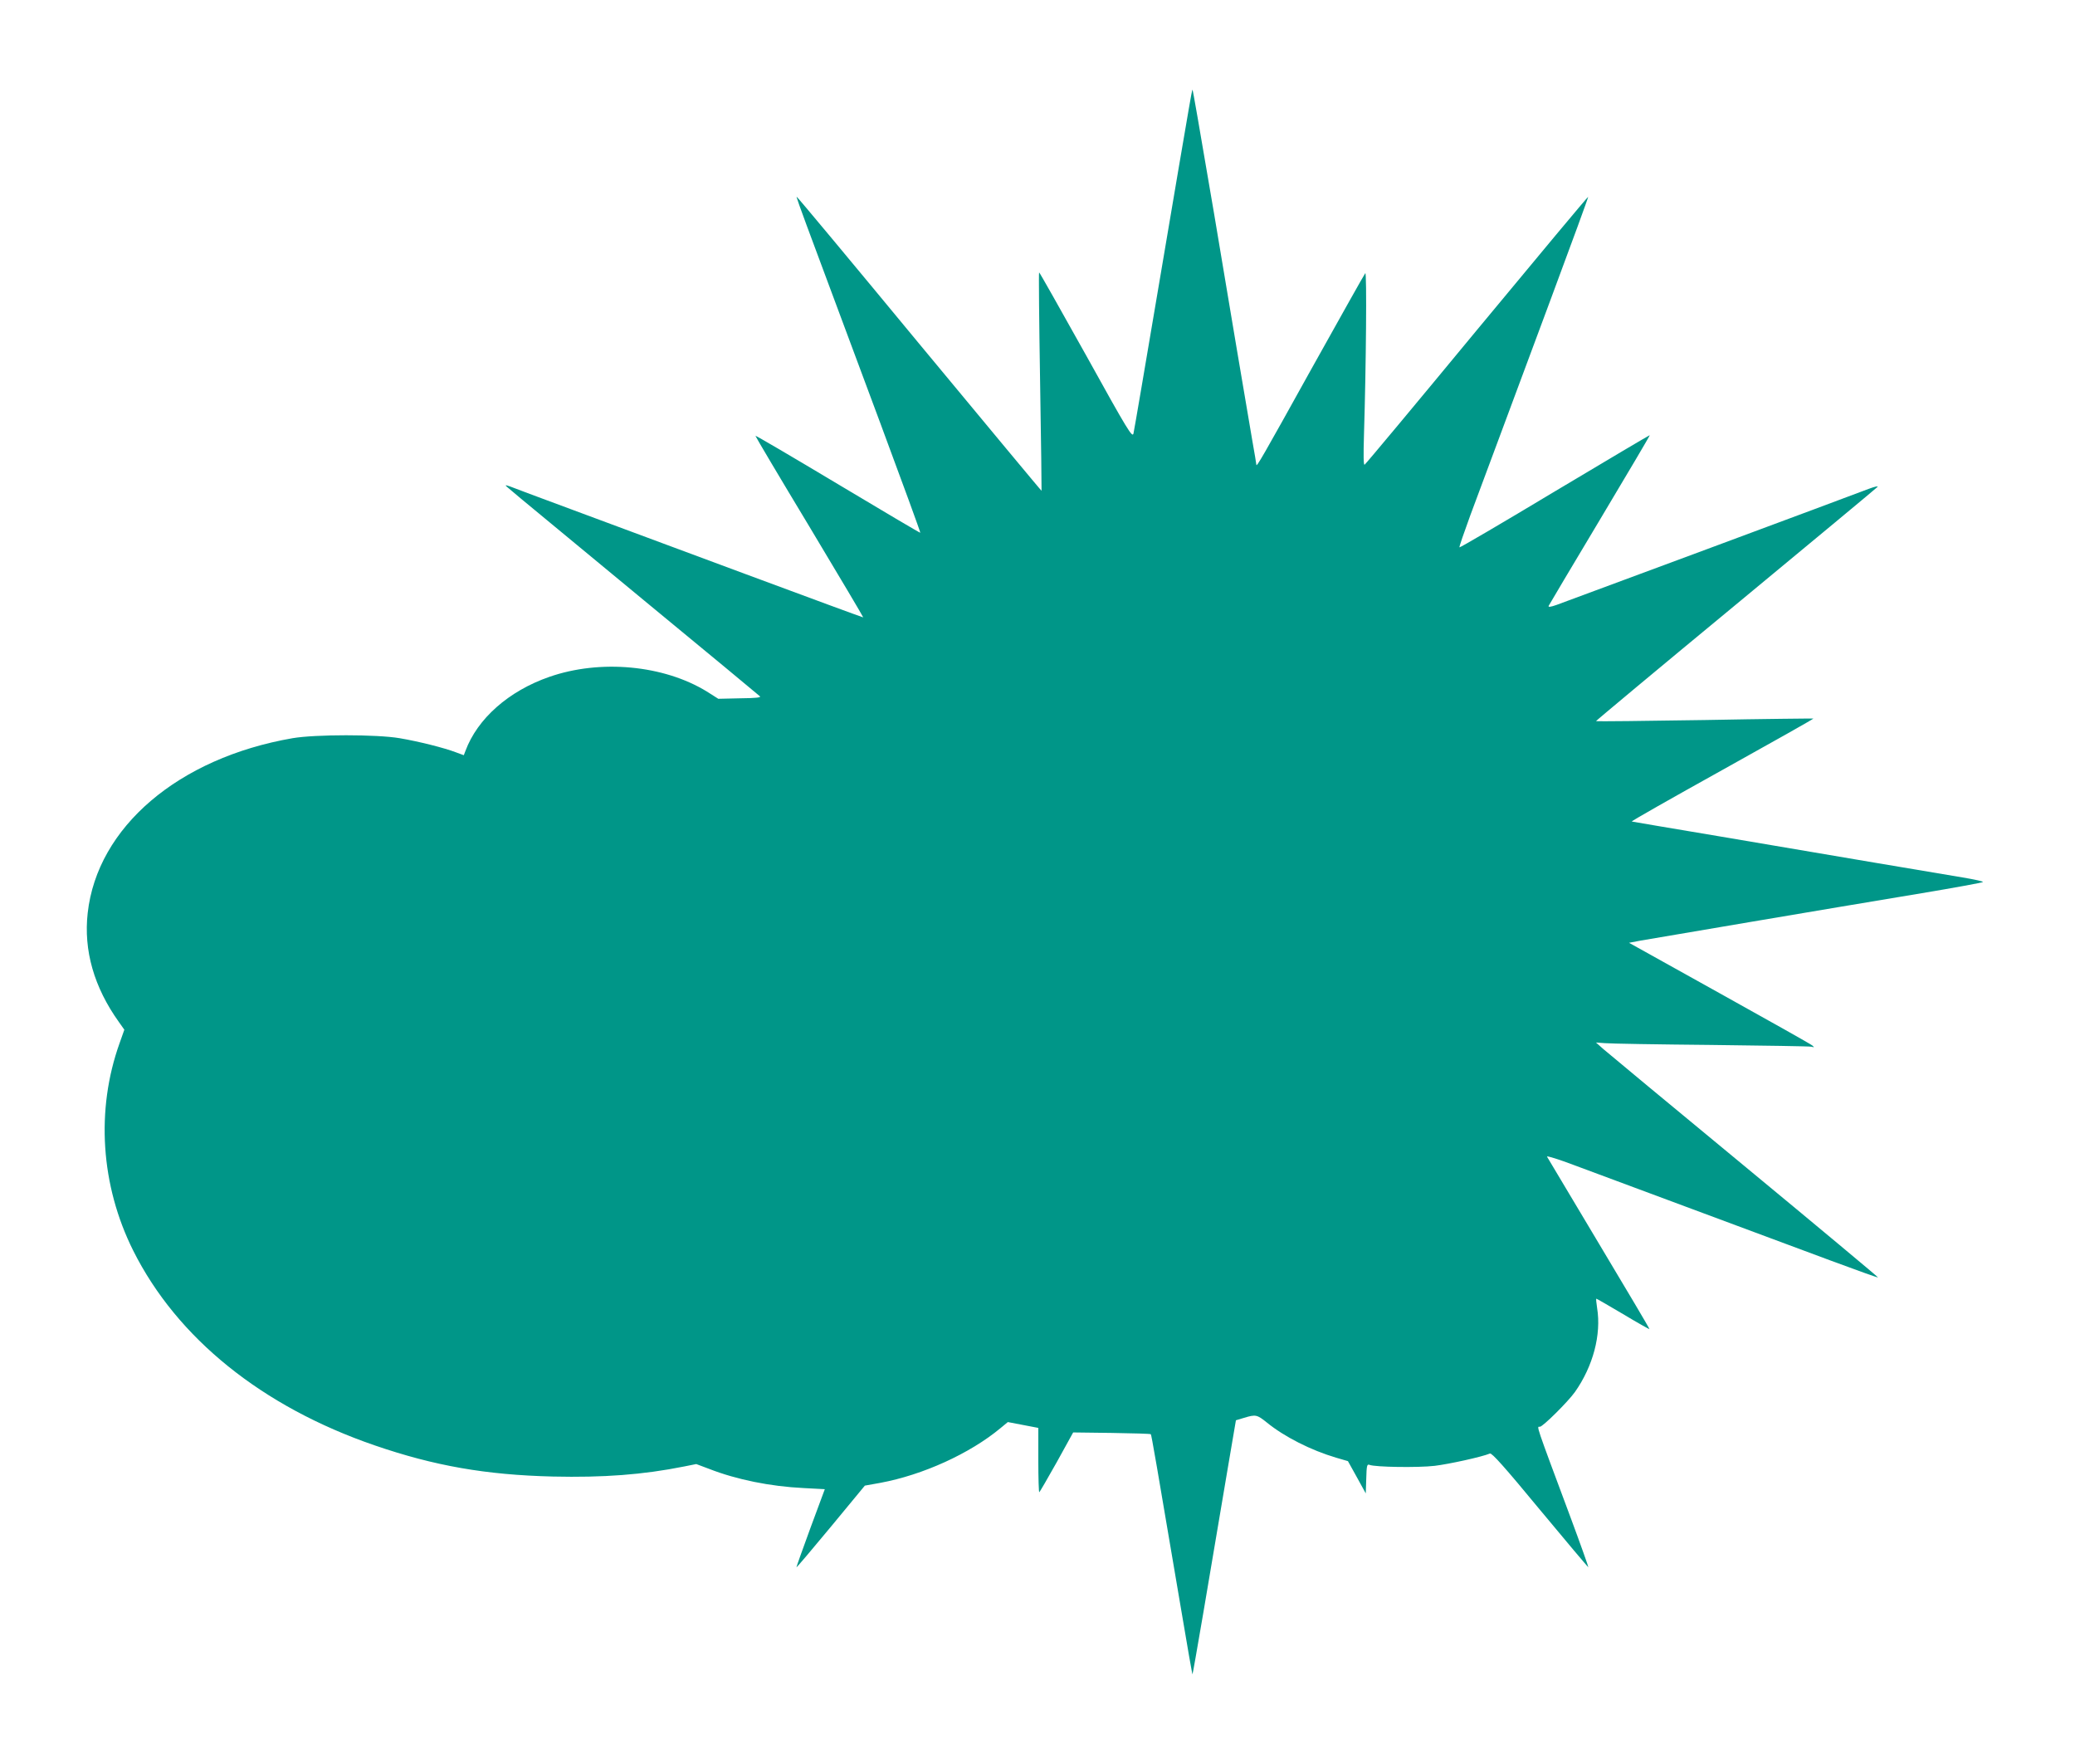 <?xml version="1.0" standalone="no"?>
<!DOCTYPE svg PUBLIC "-//W3C//DTD SVG 20010904//EN"
 "http://www.w3.org/TR/2001/REC-SVG-20010904/DTD/svg10.dtd">
<svg version="1.0" xmlns="http://www.w3.org/2000/svg"
 width="1280pt" height="1088pt" viewBox="0 0 1280 1088"
 preserveAspectRatio="xMidYMid meet">
<g transform="translate(0,1088) scale(0.1,-0.1)"
fill="#009688" stroke="none">
<path d="M7333 10207 c-12 -67 -92 -538 -178 -1047 -86 -509 -159 -938 -163
-954 -7 -27 -34 16 -292 482 -157 281 -287 512 -290 512 -3 0 0 -303 6 -672 6
-370 10 -674 9 -675 -1 -2 -340 407 -755 907 -414 501 -754 909 -756 907 -2
-1 26 -81 62 -177 36 -96 96 -258 134 -360 38 -102 182 -488 320 -859 138
-371 249 -675 247 -677 -1 -2 -231 134 -510 301 -279 167 -507 301 -507 297 0
-4 150 -257 334 -562 183 -305 332 -556 331 -558 -1 -1 -330 120 -731 269
-401 149 -884 328 -1074 399 -190 70 -357 133 -372 139 -16 6 -28 9 -28 7 0
-5 -36 25 855 -711 385 -317 706 -583 712 -589 10 -8 -20 -12 -122 -13 l-134
-3 -71 45 c-266 163 -657 200 -972 90 -250 -87 -443 -257 -517 -457 l-10 -26
-49 18 c-70 27 -229 67 -347 87 -141 24 -519 24 -660 0 -705 -122 -1205 -549
-1264 -1078 -26 -231 39 -458 192 -672 l34 -48 -29 -82 c-148 -413 -117 -879
84 -1281 270 -539 794 -962 1490 -1201 367 -126 685 -182 1099 -192 310 -7
555 11 809 62 l75 15 80 -30 c169 -66 377 -108 581 -118 l132 -7 -89 -240
c-48 -131 -87 -240 -86 -242 2 -1 97 111 213 251 l209 253 95 17 c264 49 553
181 741 337 l46 38 94 -18 94 -18 0 -200 c0 -111 3 -199 6 -197 3 2 52 86 108
186 l101 183 238 -3 c130 -2 239 -5 241 -8 4 -3 34 -177 187 -1081 37 -222 69
-402 70 -400 3 2 104 593 220 1285 l48 282 50 15 c72 22 80 20 141 -29 108
-88 272 -171 428 -217 l72 -21 55 -99 55 -100 3 91 c2 82 5 91 20 85 35 -14
298 -18 402 -6 90 11 291 55 341 76 12 4 88 -80 310 -349 162 -195 295 -353
297 -352 1 2 -47 138 -108 302 -223 598 -211 564 -191 564 18 0 173 154 216
214 112 159 164 354 137 519 -5 31 -7 57 -5 57 3 0 77 -43 165 -95 88 -53 162
-94 163 -93 2 2 -139 239 -312 528 -173 289 -317 530 -320 536 -2 7 74 -17
169 -53 95 -35 274 -102 398 -148 259 -96 765 -284 1183 -440 159 -59 290
-106 292 -104 1 2 -369 311 -824 687 -454 375 -846 700 -871 722 l-45 40 55
-4 c30 -3 325 -8 655 -11 330 -4 609 -8 620 -11 18 -5 18 -4 4 8 -9 8 -267
153 -573 323 l-557 310 68 13 c75 13 1152 196 1738 293 204 34 373 65 377 69
5 3 -52 16 -125 28 -72 12 -319 54 -547 92 -228 39 -656 111 -950 161 -294 49
-539 91 -544 92 -5 2 246 144 557 317 311 173 565 316 563 318 -2 1 -304 -2
-670 -9 -367 -6 -669 -9 -671 -7 -2 1 386 325 862 718 475 393 869 720 875
727 5 7 -19 1 -54 -12 -130 -50 -1875 -698 -1926 -716 -37 -13 -52 -15 -49 -6
3 6 145 246 316 531 171 286 310 521 308 522 -1 1 -265 -155 -586 -347 -321
-193 -586 -348 -588 -345 -3 2 28 91 67 198 40 106 114 306 165 443 51 138
199 535 329 884 130 349 235 636 233 637 -2 2 -310 -367 -686 -821 -375 -454
-687 -828 -693 -831 -7 -5 -8 53 -4 187 13 420 18 1004 8 994 -5 -5 -154 -271
-332 -590 -303 -546 -340 -610 -340 -591 0 4 -11 71 -25 149 -13 78 -56 330
-95 560 -38 229 -102 605 -140 835 -95 557 -131 766 -134 769 -1 2 -12 -52
-23 -120z"/>
</g>
</svg>
